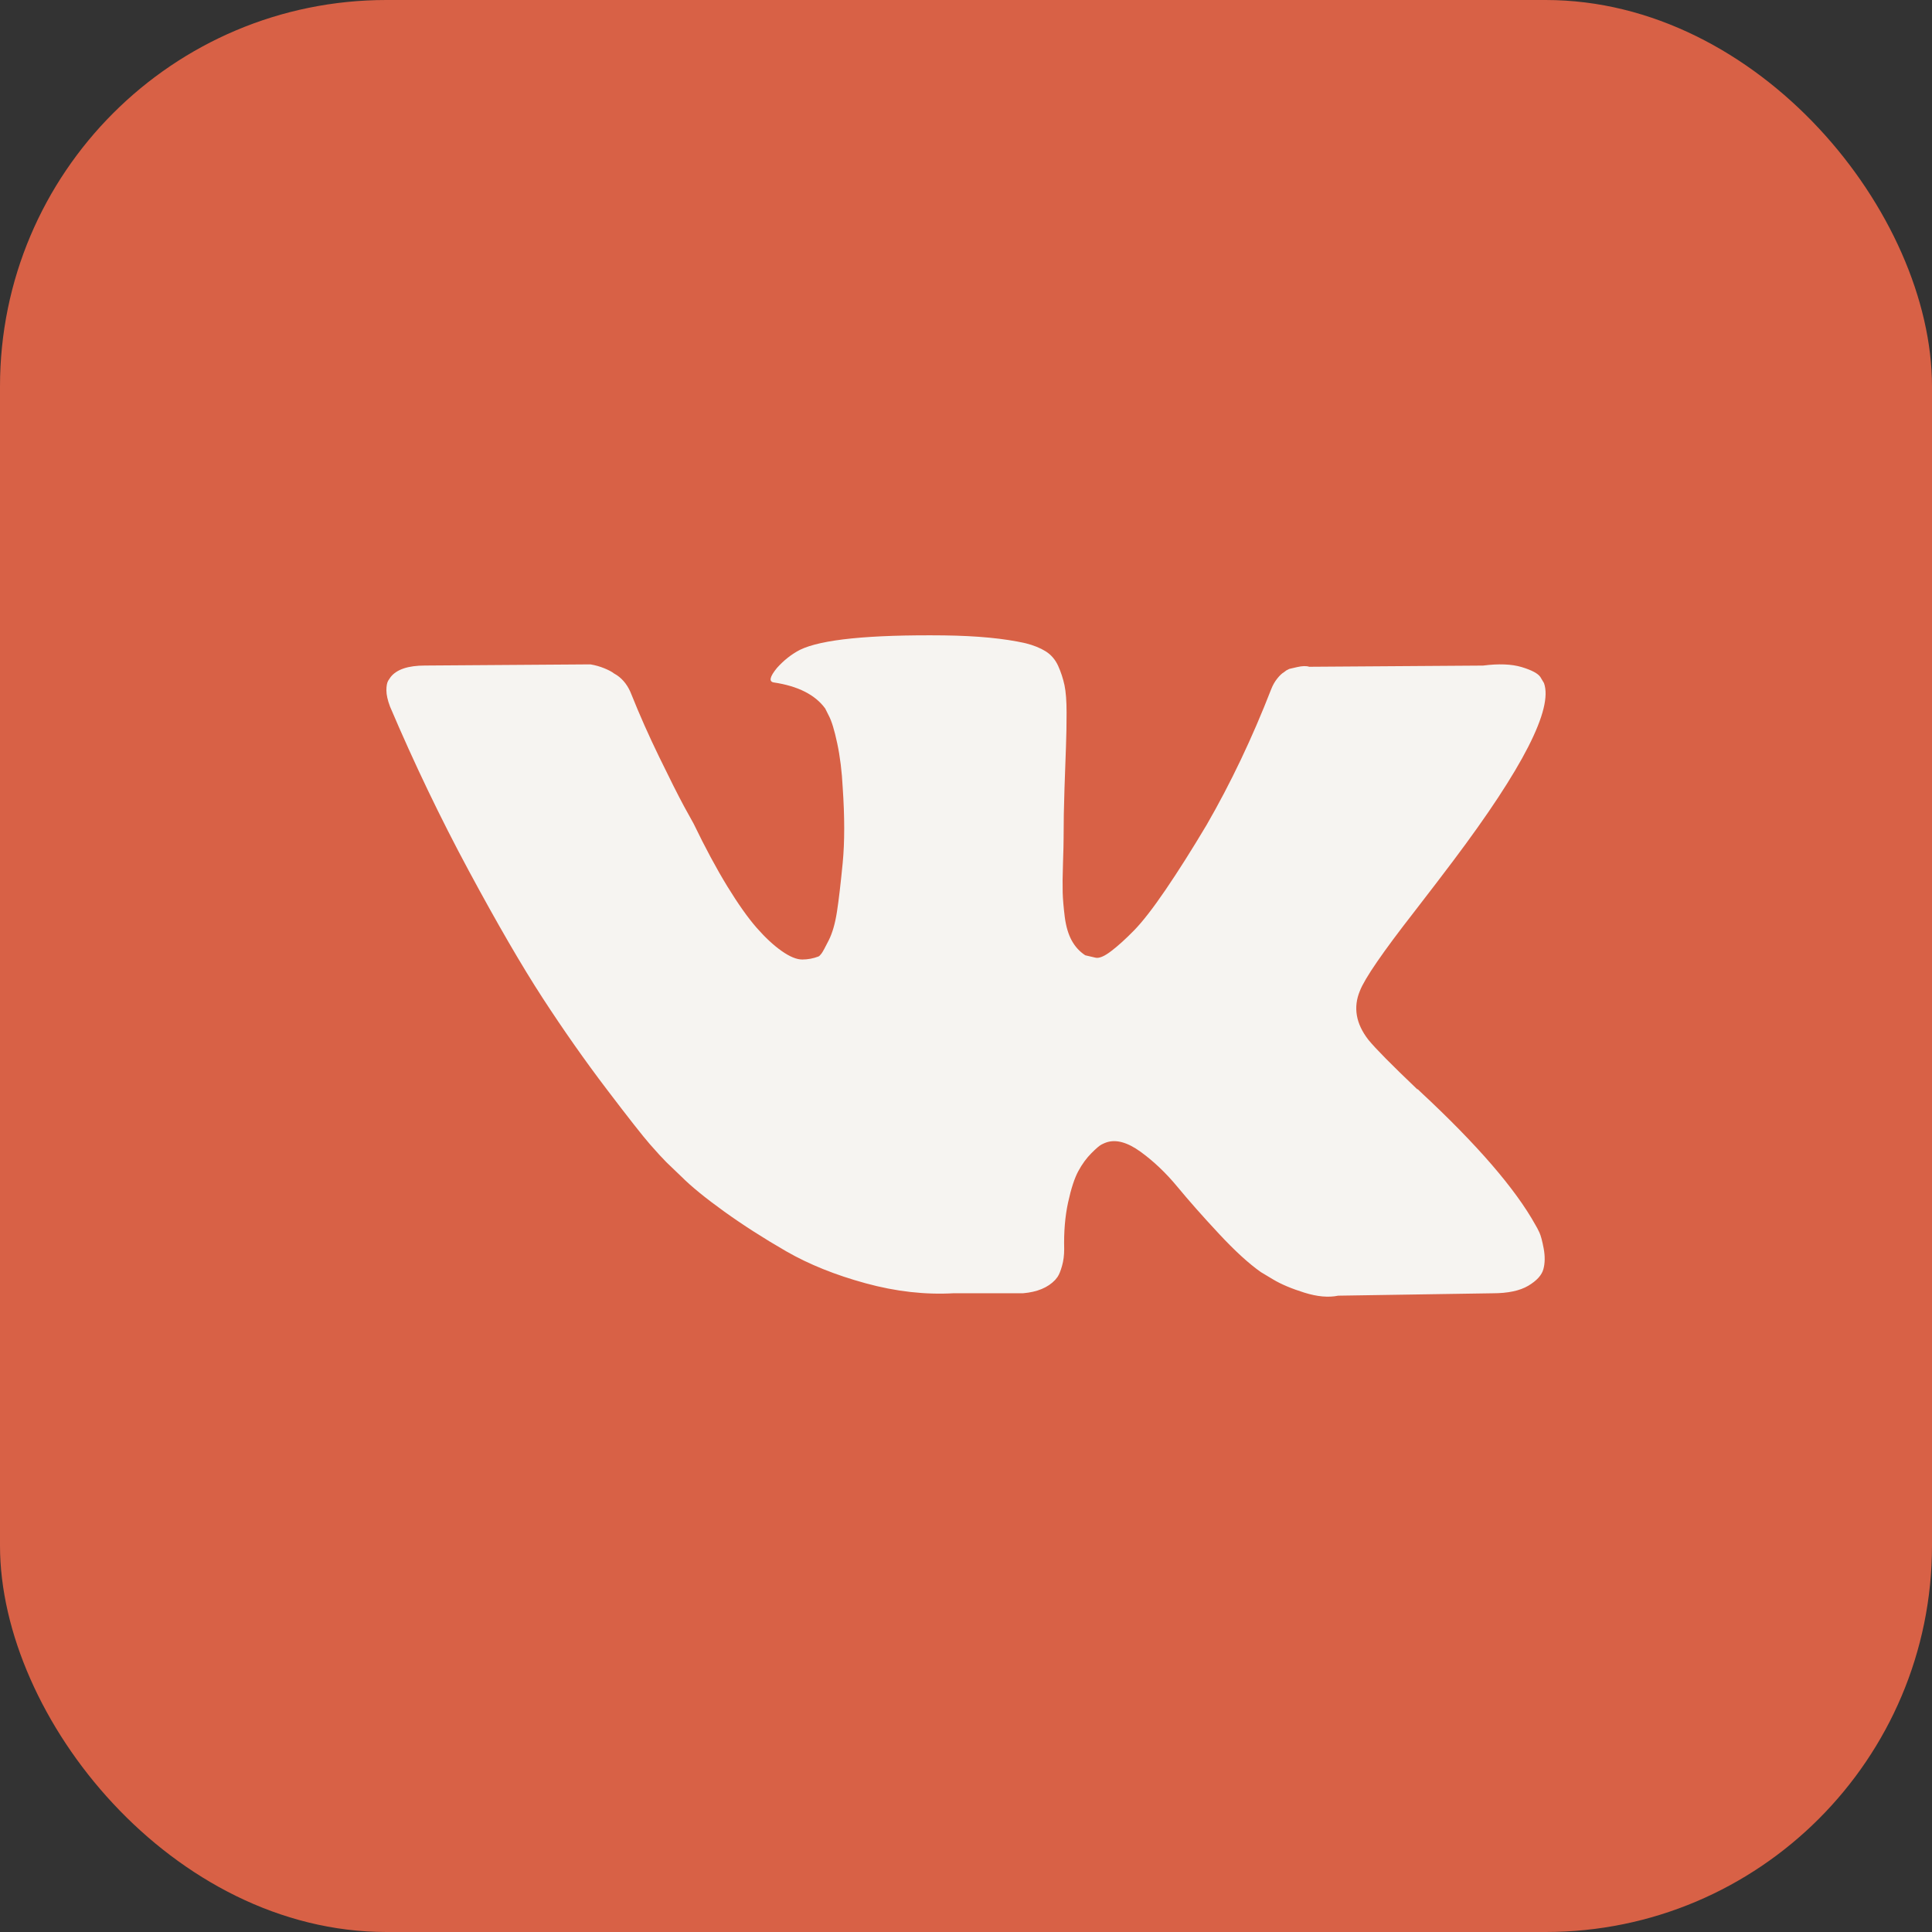 <?xml version="1.0" encoding="UTF-8"?> <svg xmlns="http://www.w3.org/2000/svg" width="50" height="50" viewBox="0 0 50 50" fill="none"><rect x="0" y="0" width="50" height="50" fill="#333333" stroke="none"/><rect width="50" height="50" rx="10" fill="#D86146"></rect><g clip-path="url(#clip0_728_35)"><path d="M39.841 31.9C39.805 31.822 39.771 31.757 39.739 31.705C39.219 30.767 38.224 29.616 36.756 28.252L36.725 28.221L36.709 28.206L36.694 28.19H36.678C36.012 27.555 35.59 27.128 35.413 26.909C35.09 26.492 35.017 26.071 35.194 25.644C35.319 25.321 35.788 24.639 36.6 23.598C37.027 23.046 37.365 22.603 37.615 22.27C39.416 19.875 40.197 18.344 39.958 17.678L39.865 17.522C39.802 17.428 39.641 17.343 39.381 17.264C39.12 17.186 38.787 17.173 38.381 17.225L33.883 17.256C33.81 17.231 33.706 17.233 33.57 17.264L33.367 17.311L33.289 17.351L33.227 17.398C33.174 17.428 33.117 17.483 33.055 17.561C32.992 17.639 32.94 17.73 32.899 17.835C32.409 19.095 31.852 20.266 31.227 21.349C30.842 21.995 30.488 22.554 30.165 23.028C29.842 23.502 29.571 23.851 29.353 24.075C29.134 24.299 28.937 24.478 28.759 24.613C28.582 24.749 28.447 24.806 28.353 24.785C28.259 24.764 28.171 24.744 28.087 24.723C27.942 24.629 27.825 24.502 27.736 24.34C27.648 24.179 27.588 23.976 27.556 23.731C27.526 23.486 27.507 23.275 27.502 23.098C27.497 22.921 27.499 22.671 27.51 22.348C27.521 22.026 27.526 21.807 27.526 21.692C27.526 21.297 27.533 20.867 27.549 20.404C27.564 19.94 27.577 19.573 27.588 19.303C27.598 19.032 27.603 18.745 27.603 18.444C27.603 18.142 27.585 17.905 27.549 17.733C27.512 17.561 27.457 17.393 27.385 17.233C27.312 17.072 27.205 16.947 27.065 16.858C26.924 16.77 26.75 16.699 26.542 16.647C25.99 16.522 25.287 16.455 24.433 16.444C22.496 16.423 21.252 16.548 20.7 16.819C20.481 16.933 20.283 17.09 20.106 17.288C19.919 17.517 19.893 17.642 20.028 17.662C20.653 17.756 21.095 17.98 21.355 18.334L21.449 18.521C21.522 18.657 21.595 18.896 21.668 19.24C21.741 19.584 21.788 19.964 21.809 20.38C21.861 21.14 21.861 21.791 21.809 22.332C21.756 22.874 21.707 23.296 21.66 23.598C21.613 23.9 21.543 24.145 21.449 24.332C21.355 24.519 21.293 24.634 21.262 24.675C21.231 24.717 21.204 24.743 21.184 24.753C21.049 24.805 20.906 24.832 20.762 24.832C20.616 24.832 20.439 24.759 20.231 24.613C20.023 24.467 19.807 24.267 19.583 24.012C19.359 23.756 19.106 23.4 18.825 22.942C18.544 22.483 18.253 21.942 17.951 21.317L17.701 20.864C17.544 20.573 17.331 20.148 17.06 19.591C16.789 19.034 16.55 18.495 16.342 17.974C16.259 17.756 16.134 17.589 15.967 17.475L15.889 17.428C15.837 17.386 15.753 17.342 15.639 17.295C15.523 17.248 15.403 17.214 15.28 17.194L11 17.224C10.562 17.224 10.266 17.324 10.11 17.521L10.047 17.615C10.016 17.667 10 17.75 10 17.865C10 17.98 10.031 18.12 10.094 18.287C10.719 19.755 11.398 21.171 12.132 22.535C12.866 23.899 13.504 24.998 14.045 25.831C14.587 26.664 15.139 27.45 15.701 28.189C16.263 28.929 16.636 29.403 16.818 29.611C17 29.819 17.143 29.975 17.247 30.079L17.638 30.454C17.888 30.704 18.255 31.004 18.739 31.352C19.224 31.701 19.76 32.045 20.348 32.384C20.936 32.722 21.621 32.998 22.402 33.211C23.183 33.425 23.943 33.511 24.683 33.469H26.479C26.843 33.438 27.119 33.323 27.307 33.125L27.369 33.047C27.411 32.985 27.45 32.888 27.486 32.758C27.523 32.628 27.541 32.485 27.541 32.329C27.53 31.881 27.564 31.478 27.642 31.119C27.72 30.759 27.809 30.489 27.908 30.306C28.007 30.124 28.119 29.971 28.244 29.846C28.368 29.721 28.457 29.645 28.51 29.619C28.561 29.593 28.603 29.575 28.634 29.565C28.884 29.481 29.178 29.562 29.517 29.807C29.855 30.052 30.173 30.354 30.47 30.713C30.767 31.072 31.123 31.476 31.54 31.923C31.956 32.371 32.321 32.704 32.633 32.923L32.945 33.11C33.154 33.236 33.425 33.35 33.758 33.454C34.09 33.558 34.382 33.584 34.632 33.532L38.631 33.47C39.026 33.47 39.334 33.404 39.552 33.275C39.771 33.144 39.901 33.001 39.943 32.845C39.985 32.689 39.987 32.512 39.951 32.314C39.914 32.116 39.877 31.978 39.841 31.9Z" fill="#F6F4F1"></path></g><defs><clipPath id="clip0_728_35"><rect width="30" height="30" fill="white" transform="translate(10 10)"></rect></clipPath></defs></svg> 